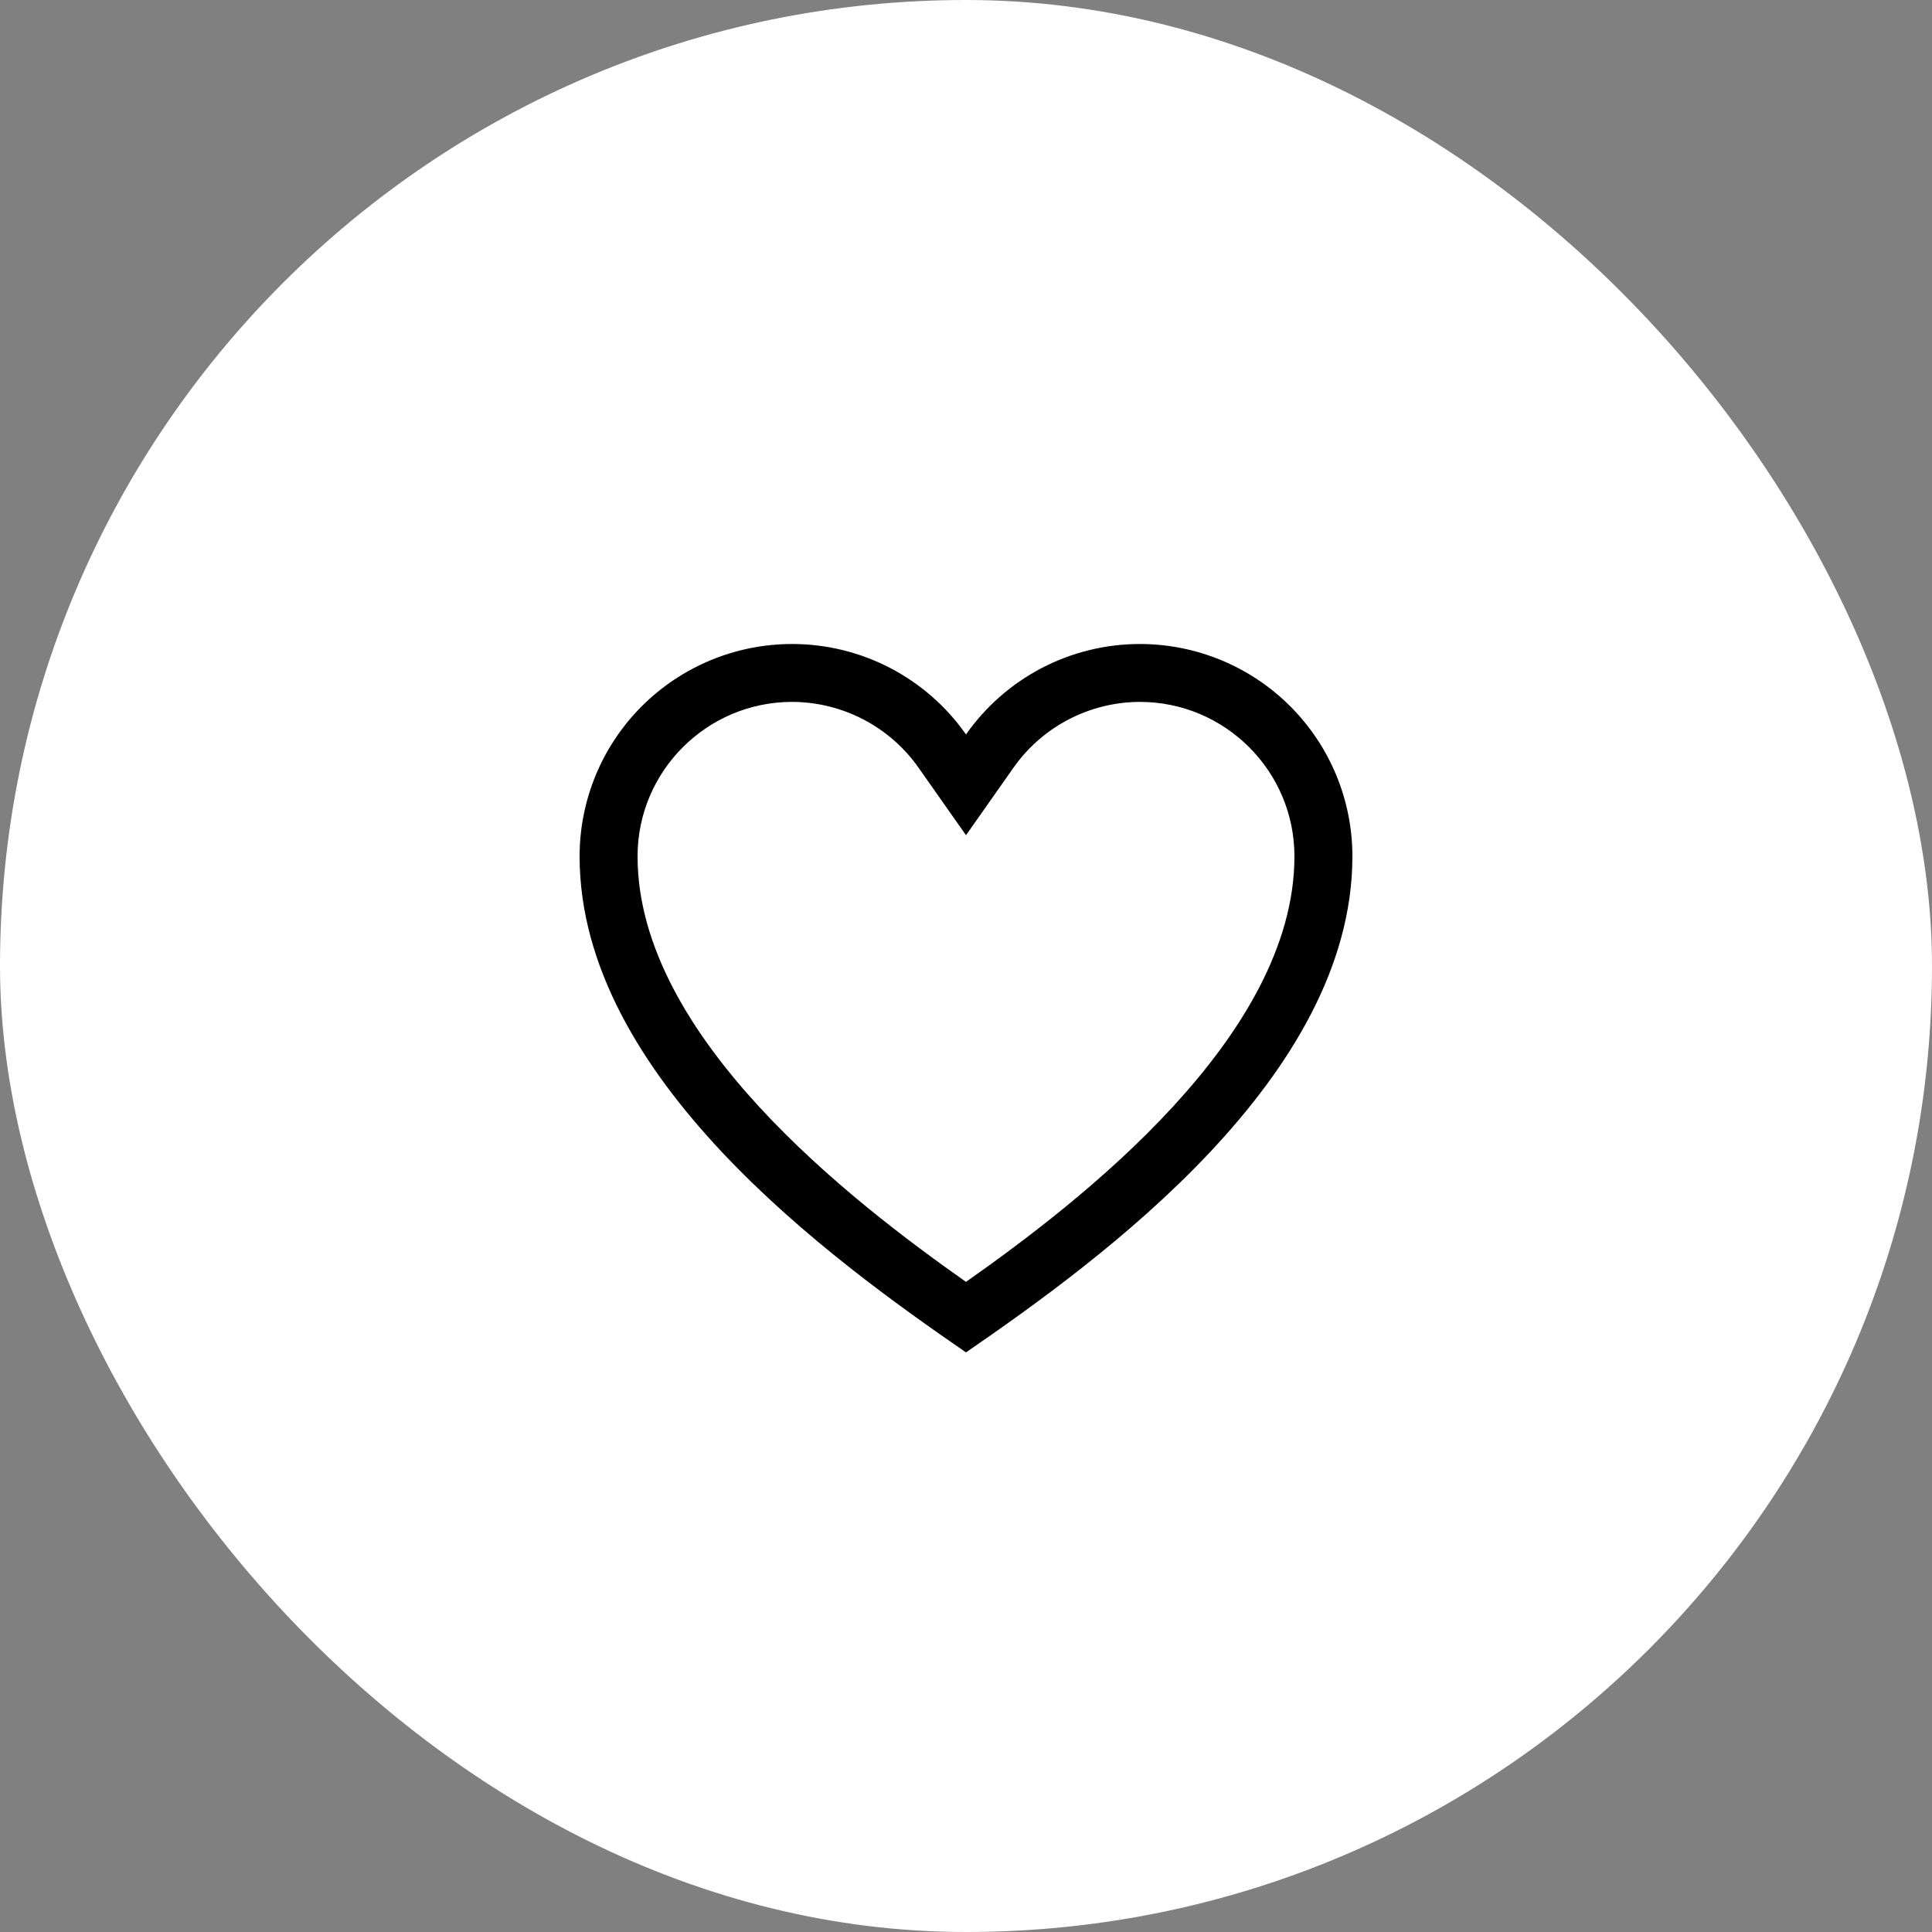 <?xml version="1.0" encoding="UTF-8"?> <svg xmlns="http://www.w3.org/2000/svg" width="60" height="60" viewBox="0 0 60 60" fill="none"><rect x="0" y="0" width="60" height="60" fill="#808080" stroke="none"/><rect width="60" height="60" rx="30" fill="white"></rect><path d="M35.4 21.798C38.047 21.798 40.2 23.949 40.2 26.594C40.2 32.192 33.548 37.313 30 39.81C26.452 37.313 19.8 32.192 19.8 26.594C19.8 23.949 21.953 21.798 24.6 21.798C25.371 21.8 26.13 21.987 26.813 22.343C27.497 22.699 28.085 23.213 28.528 23.844L30 25.938L31.472 23.845C31.915 23.214 32.503 22.699 33.187 22.343C33.87 21.987 34.629 21.8 35.4 21.798ZM35.4 20C34.34 20 33.296 20.255 32.356 20.744C31.416 21.234 30.607 21.942 30 22.81C29.393 21.942 28.584 21.234 27.644 20.744C26.704 20.255 25.66 20 24.6 20C22.85 20 21.171 20.695 19.933 21.931C18.695 23.168 18 24.845 18 26.594C18 33.451 25.8 39.108 30 42C34.2 39.108 42 33.451 42 26.594C42 25.728 41.829 24.871 41.498 24.071C41.166 23.271 40.68 22.544 40.067 21.931C39.454 21.319 38.727 20.833 37.926 20.502C37.125 20.171 36.267 20 35.4 20Z" fill="black"></path></svg> 